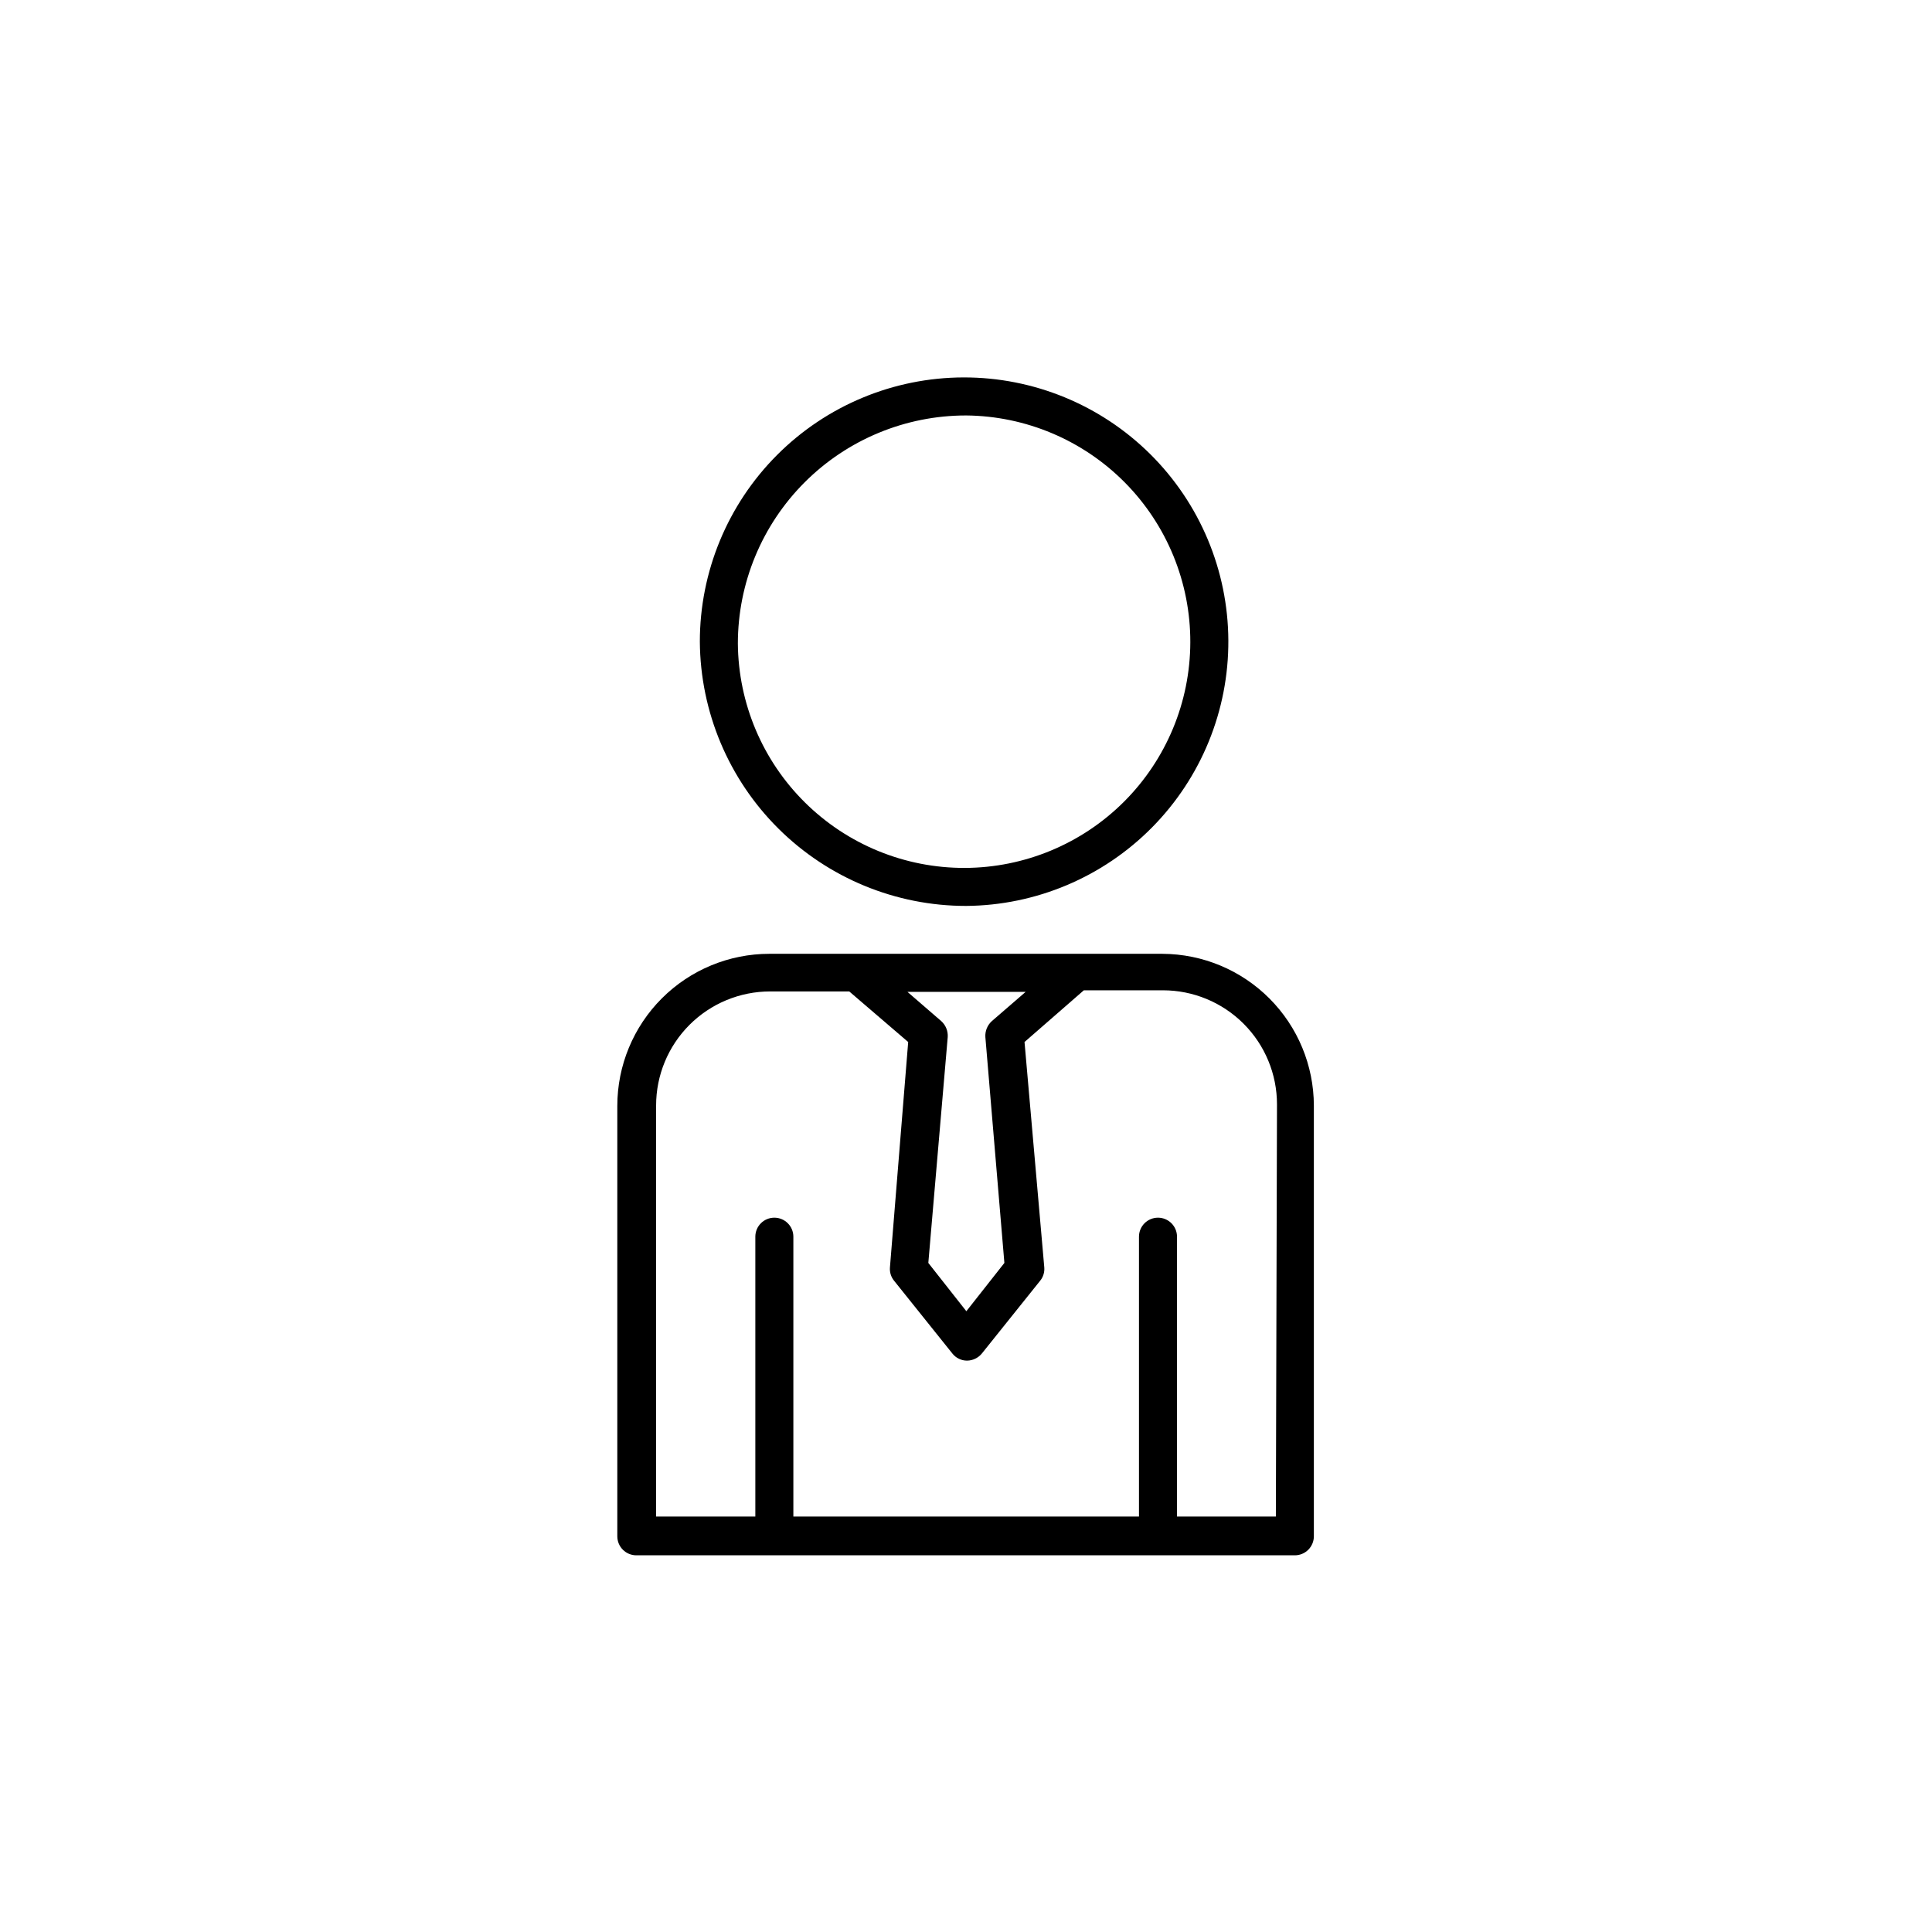 <?xml version="1.0" encoding="UTF-8"?>
<!-- Uploaded to: ICON Repo, www.svgrepo.com, Generator: ICON Repo Mixer Tools -->
<svg fill="#000000" width="800px" height="800px" version="1.1" viewBox="144 144 512 512" xmlns="http://www.w3.org/2000/svg">
 <g>
  <path d="m400 384.08c18.543-0.133 36.273-7.617 49.309-20.809 13.035-13.188 20.305-31.012 20.215-49.555-0.09-18.543-7.527-36.293-20.688-49.359-13.16-13.066-30.965-20.379-49.508-20.336-18.543 0.047-36.312 7.441-49.41 20.57-13.098 13.129-20.453 30.914-20.453 49.457 0.133 18.621 7.625 36.434 20.836 49.551 13.215 13.117 31.078 20.48 49.699 20.48zm0-129.98c15.84 0.137 30.984 6.535 42.125 17.797 11.137 11.266 17.363 26.48 17.32 42.324-0.043 15.844-6.356 31.023-17.559 42.227-11.203 11.199-26.383 17.512-42.227 17.559-15.84 0.043-31.059-6.184-42.32-17.324-11.266-11.137-17.664-26.281-17.797-42.125 0-16.031 6.367-31.41 17.707-42.746 11.336-11.34 26.715-17.711 42.75-17.711z"/>
  <path d="m452.09 396.77h-104.19c-10.691 0-20.941 4.246-28.5 11.805s-11.805 17.812-11.805 28.5v114.06c0 1.336 0.527 2.617 1.473 3.562 0.945 0.945 2.227 1.477 3.562 1.477h174.52c1.336 0 2.617-0.531 3.562-1.477s1.477-2.227 1.477-3.562v-114.16c-0.027-10.637-4.258-20.832-11.77-28.363s-17.695-11.785-28.332-11.84zm-36.273 10.078-8.969 7.758c-1.188 1.074-1.82 2.633-1.715 4.231l5.039 59.852-10.078 12.797-10.078-12.797 5.141-59.852c0.109-1.598-0.523-3.156-1.711-4.231l-8.969-7.758zm66.301 139.05h-26.199v-74.16c0-2.785-2.258-5.039-5.039-5.039s-5.039 2.254-5.039 5.039v74.16h-91.59v-74.16c0-2.785-2.258-5.039-5.039-5.039s-5.039 2.254-5.039 5.039v74.16h-26.297v-108.93c0-8.016 3.184-15.703 8.852-21.375 5.668-5.668 13.359-8.852 21.375-8.852h20.957l15.621 13.402-4.836 59.75c-0.102 1.273 0.293 2.539 1.105 3.527l15.418 19.246c0.941 1.215 2.394 1.922 3.93 1.914 1.531-0.023 2.969-0.723 3.93-1.914l15.418-19.246c0.812-0.988 1.207-2.254 1.105-3.527l-5.238-59.75 15.719-13.703h20.957c8.02 0 15.707 3.184 21.375 8.852 5.672 5.668 8.855 13.359 8.855 21.375z"/>
 </g>
</svg>